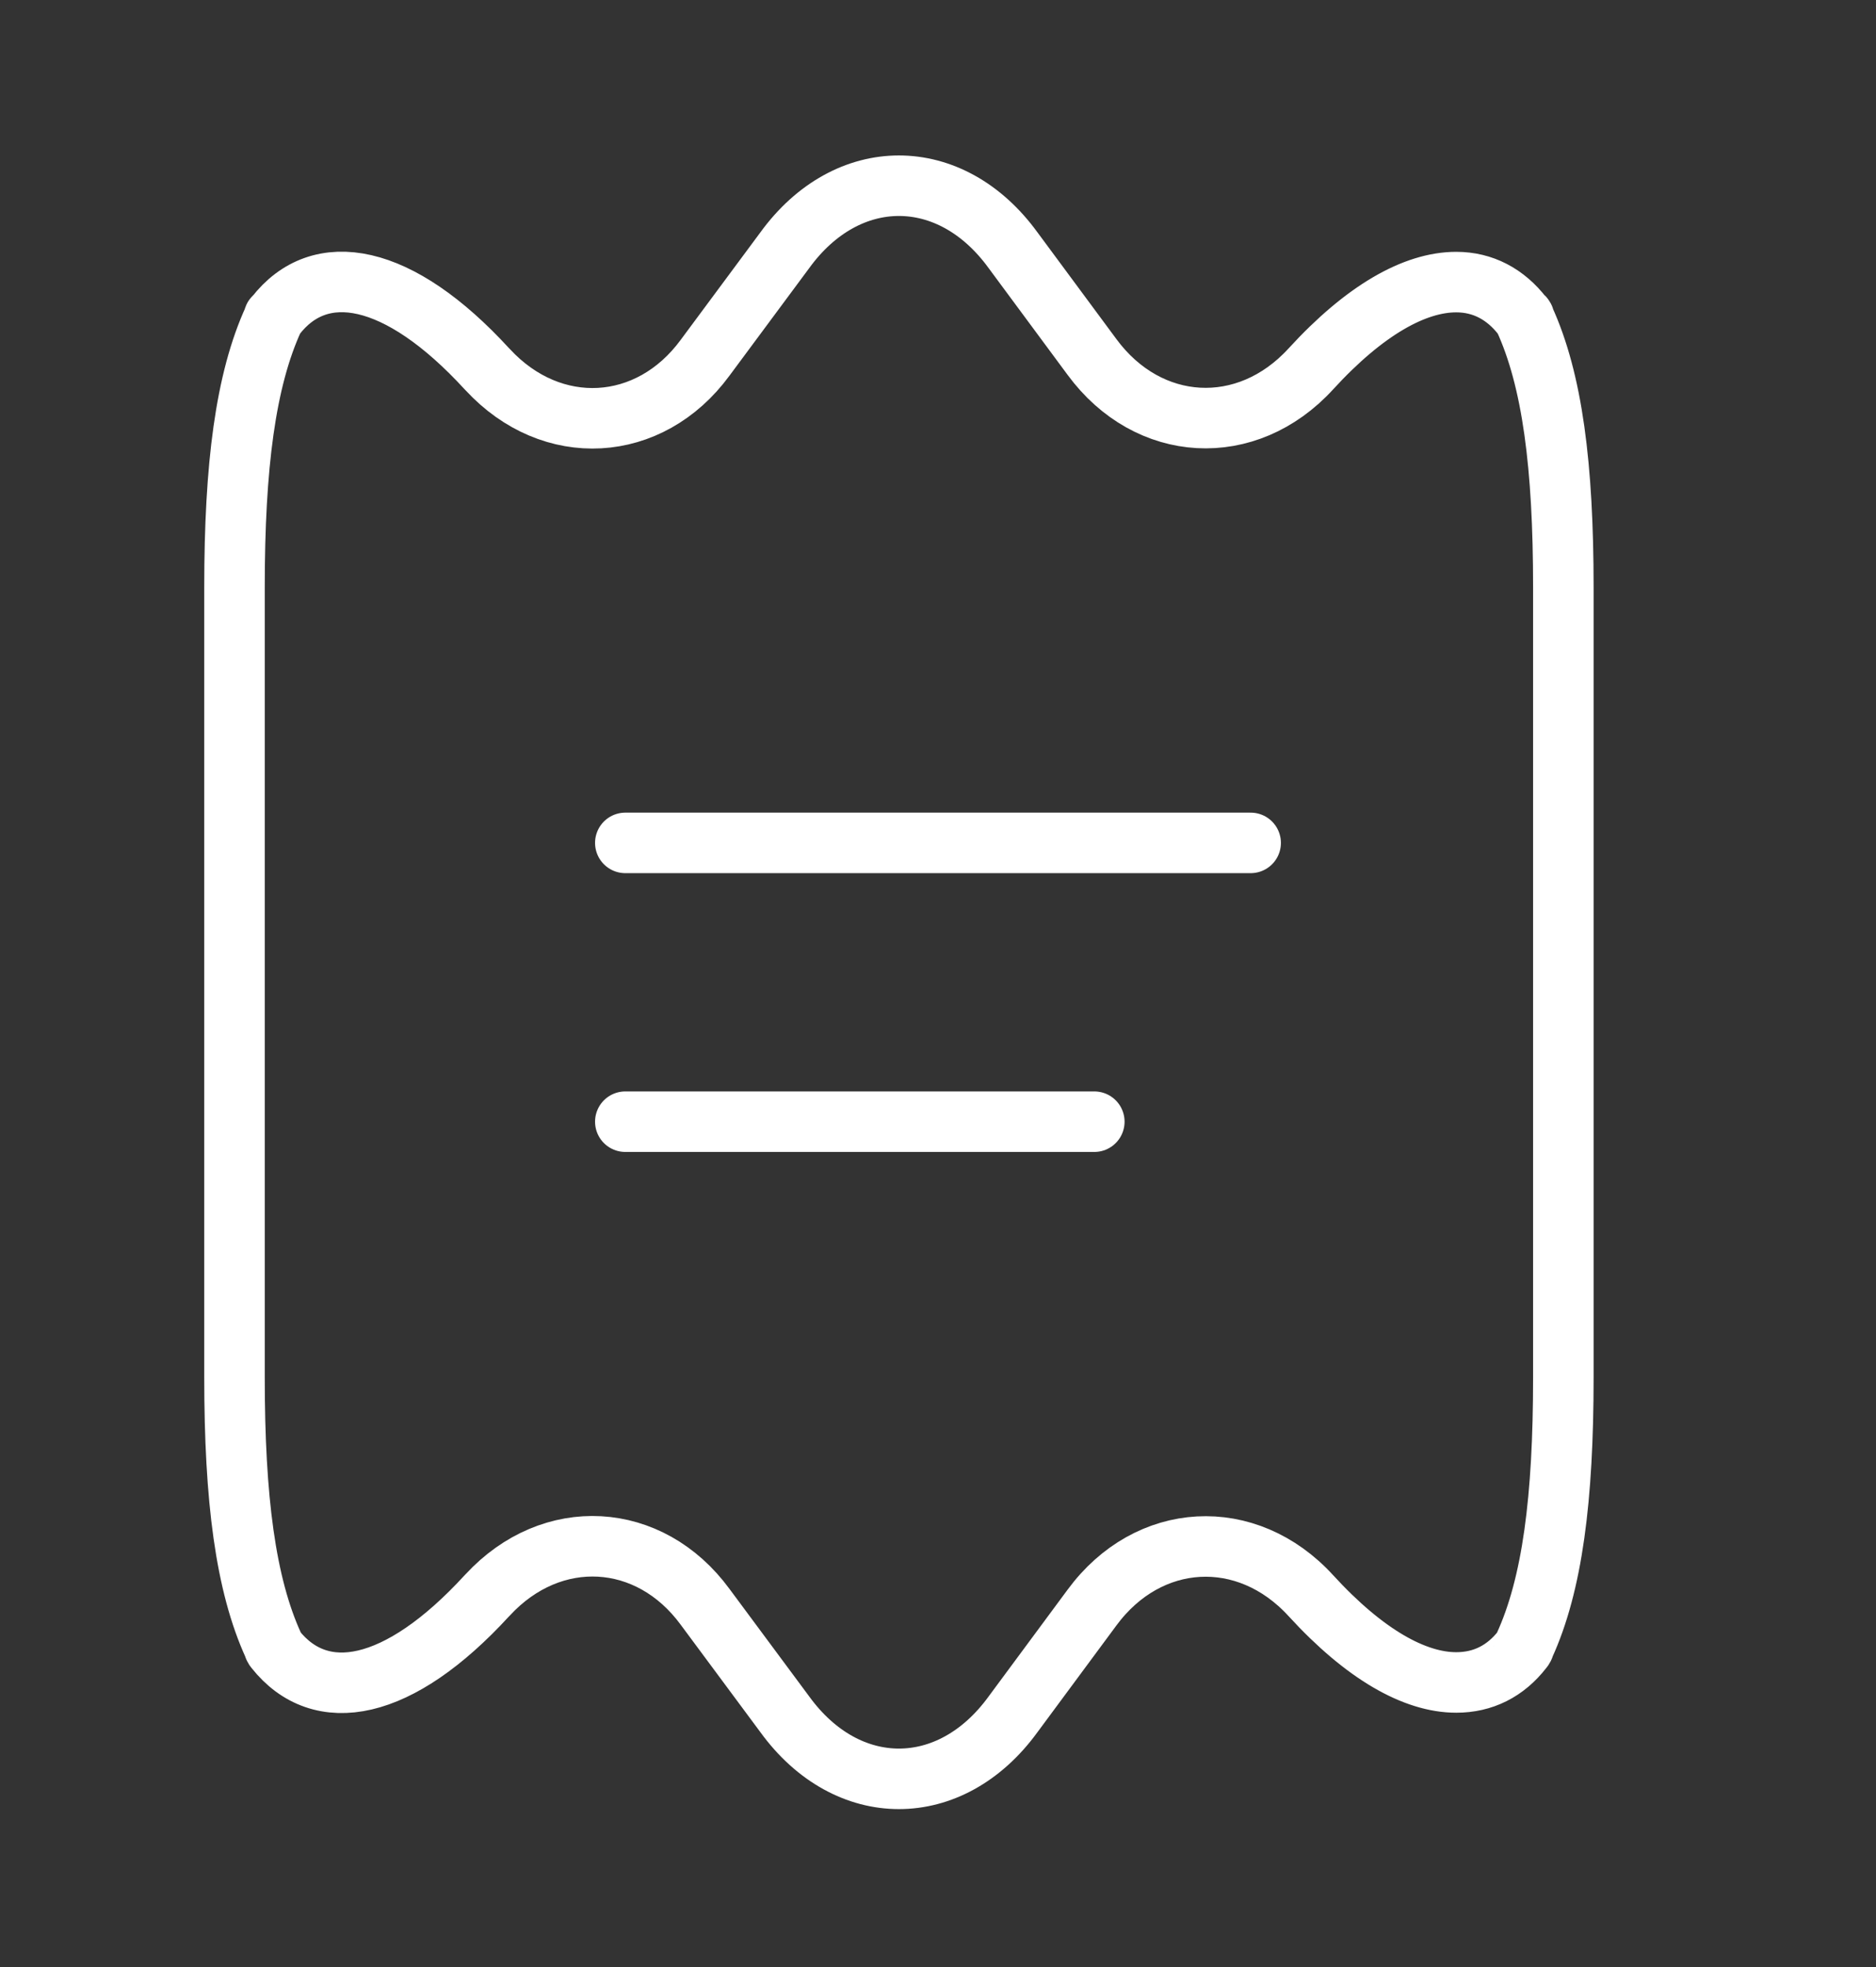 <svg xmlns="http://www.w3.org/2000/svg" width="62" height="65" viewBox="0 0 62 65" fill="none"><rect x="0" y="0" width="62" height="65" fill="#333333" stroke="none"/><path d="M51.667 19.404V45.517C51.667 49.518 51.305 52.361 50.375 54.388C50.375 54.414 50.349 54.467 50.323 54.493C49.755 55.23 49.006 55.598 48.127 55.598C46.758 55.598 45.105 54.677 43.322 52.729C41.204 50.413 37.949 50.597 36.089 53.124L33.48 56.651C32.447 58.073 31.078 58.783 29.708 58.783C28.339 58.783 26.97 58.073 25.937 56.651L23.302 53.098C21.468 50.597 18.238 50.413 16.12 52.703L16.094 52.729C13.175 55.914 10.592 56.388 9.093 54.493C9.068 54.467 9.042 54.414 9.042 54.388C8.112 52.361 7.75 49.518 7.75 45.517V19.404C7.75 15.403 8.112 12.56 9.042 10.533C9.042 10.506 9.042 10.48 9.093 10.454C10.566 8.532 13.175 9.006 16.094 12.191L16.12 12.217C18.238 14.508 21.468 14.323 23.302 11.823L25.937 8.269C26.97 6.847 28.339 6.137 29.708 6.137C31.078 6.137 32.447 6.847 33.48 8.269L36.089 11.796C37.949 14.323 41.204 14.508 43.322 12.191C45.105 10.243 46.758 9.322 48.127 9.322C49.006 9.322 49.755 9.717 50.323 10.454C50.375 10.48 50.375 10.506 50.375 10.533C51.305 12.56 51.667 15.403 51.667 19.404Z" stroke="white" stroke-width="2" stroke-linecap="round" stroke-linejoin="round"></path><path d="M20.666 27.854H41.333" stroke="white" stroke-width="2" stroke-linecap="round" stroke-linejoin="round"></path><path d="M20.666 37.067H36.166" stroke="white" stroke-width="2" stroke-linecap="round" stroke-linejoin="round"></path></svg>